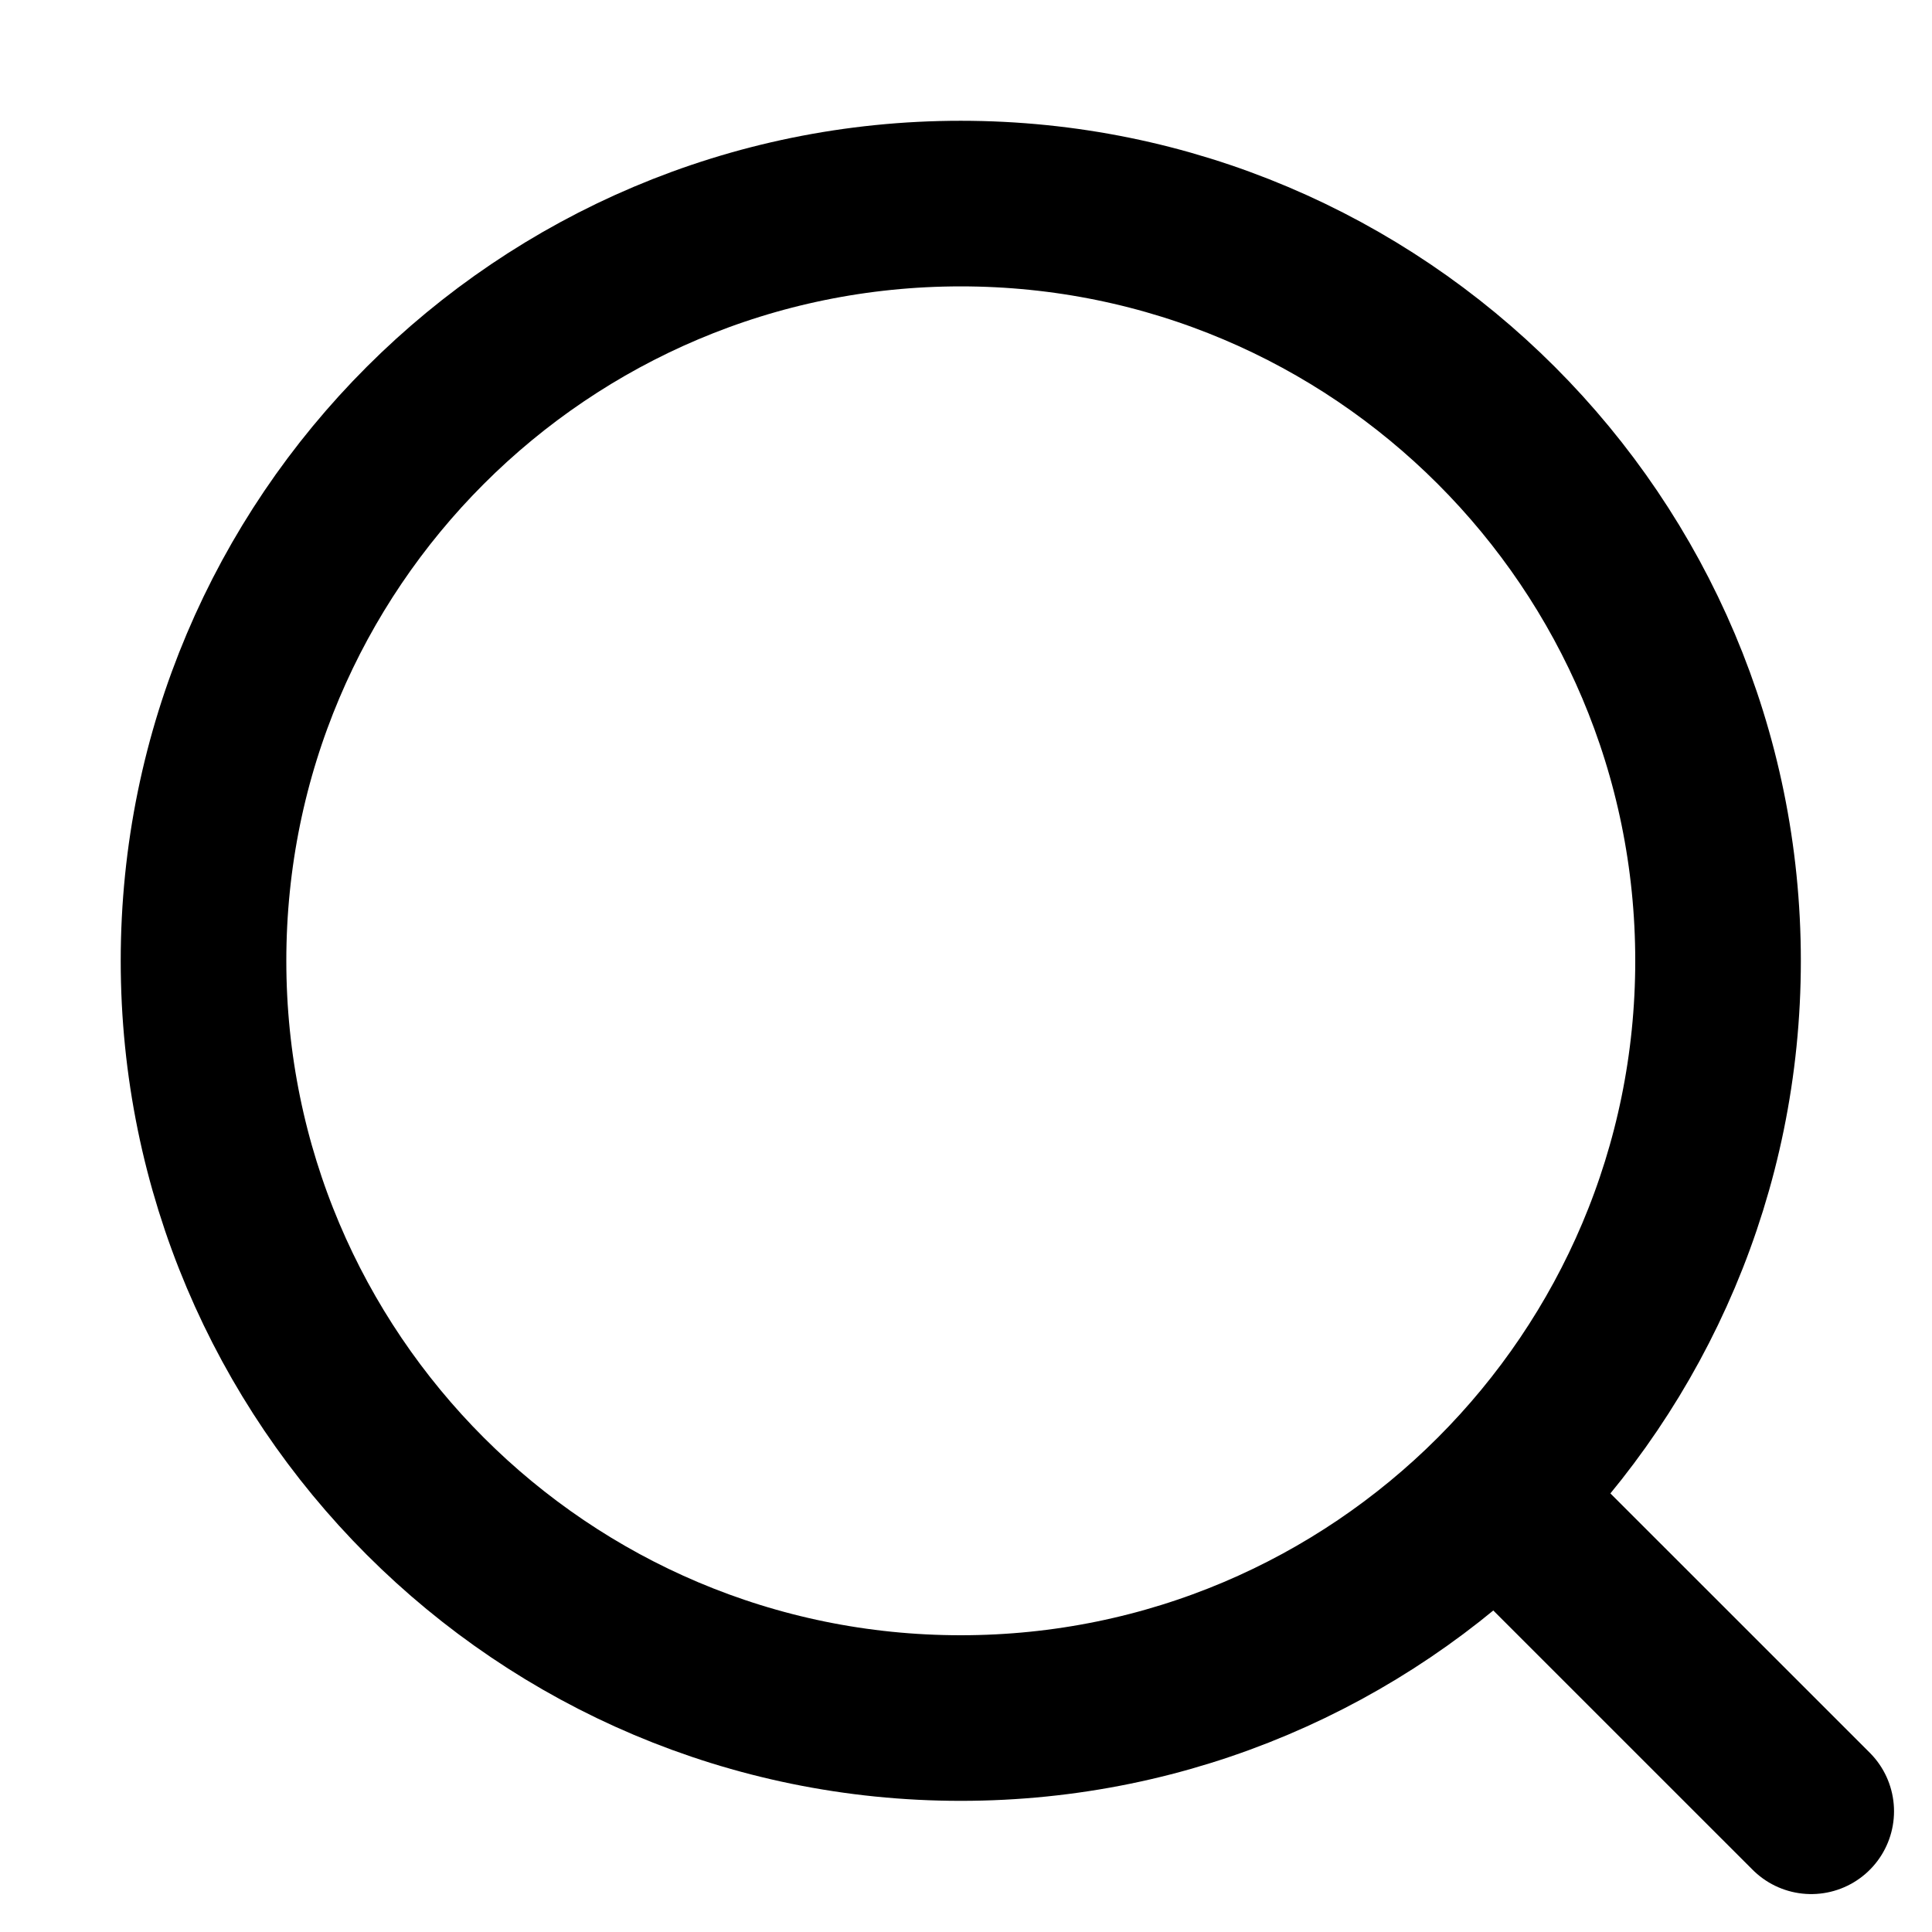 <svg xmlns="http://www.w3.org/2000/svg" width="35" height="35" viewBox="0 0 35 35" fill="none"><path d="M31.124 17.406C31.124 24.982 24.982 31.124 17.405 31.124C9.829 31.124 3.687 24.982 3.687 17.406C3.687 9.829 9.829 3.688 17.405 3.688C24.982 3.688 31.124 9.829 31.124 17.406Z" stroke="black" stroke-width="3" stroke-linejoin="round"></path><path d="M27.707 27.709L32.812 32.813" stroke="black" stroke-width="3" stroke-linecap="round" stroke-linejoin="round"></path></svg>